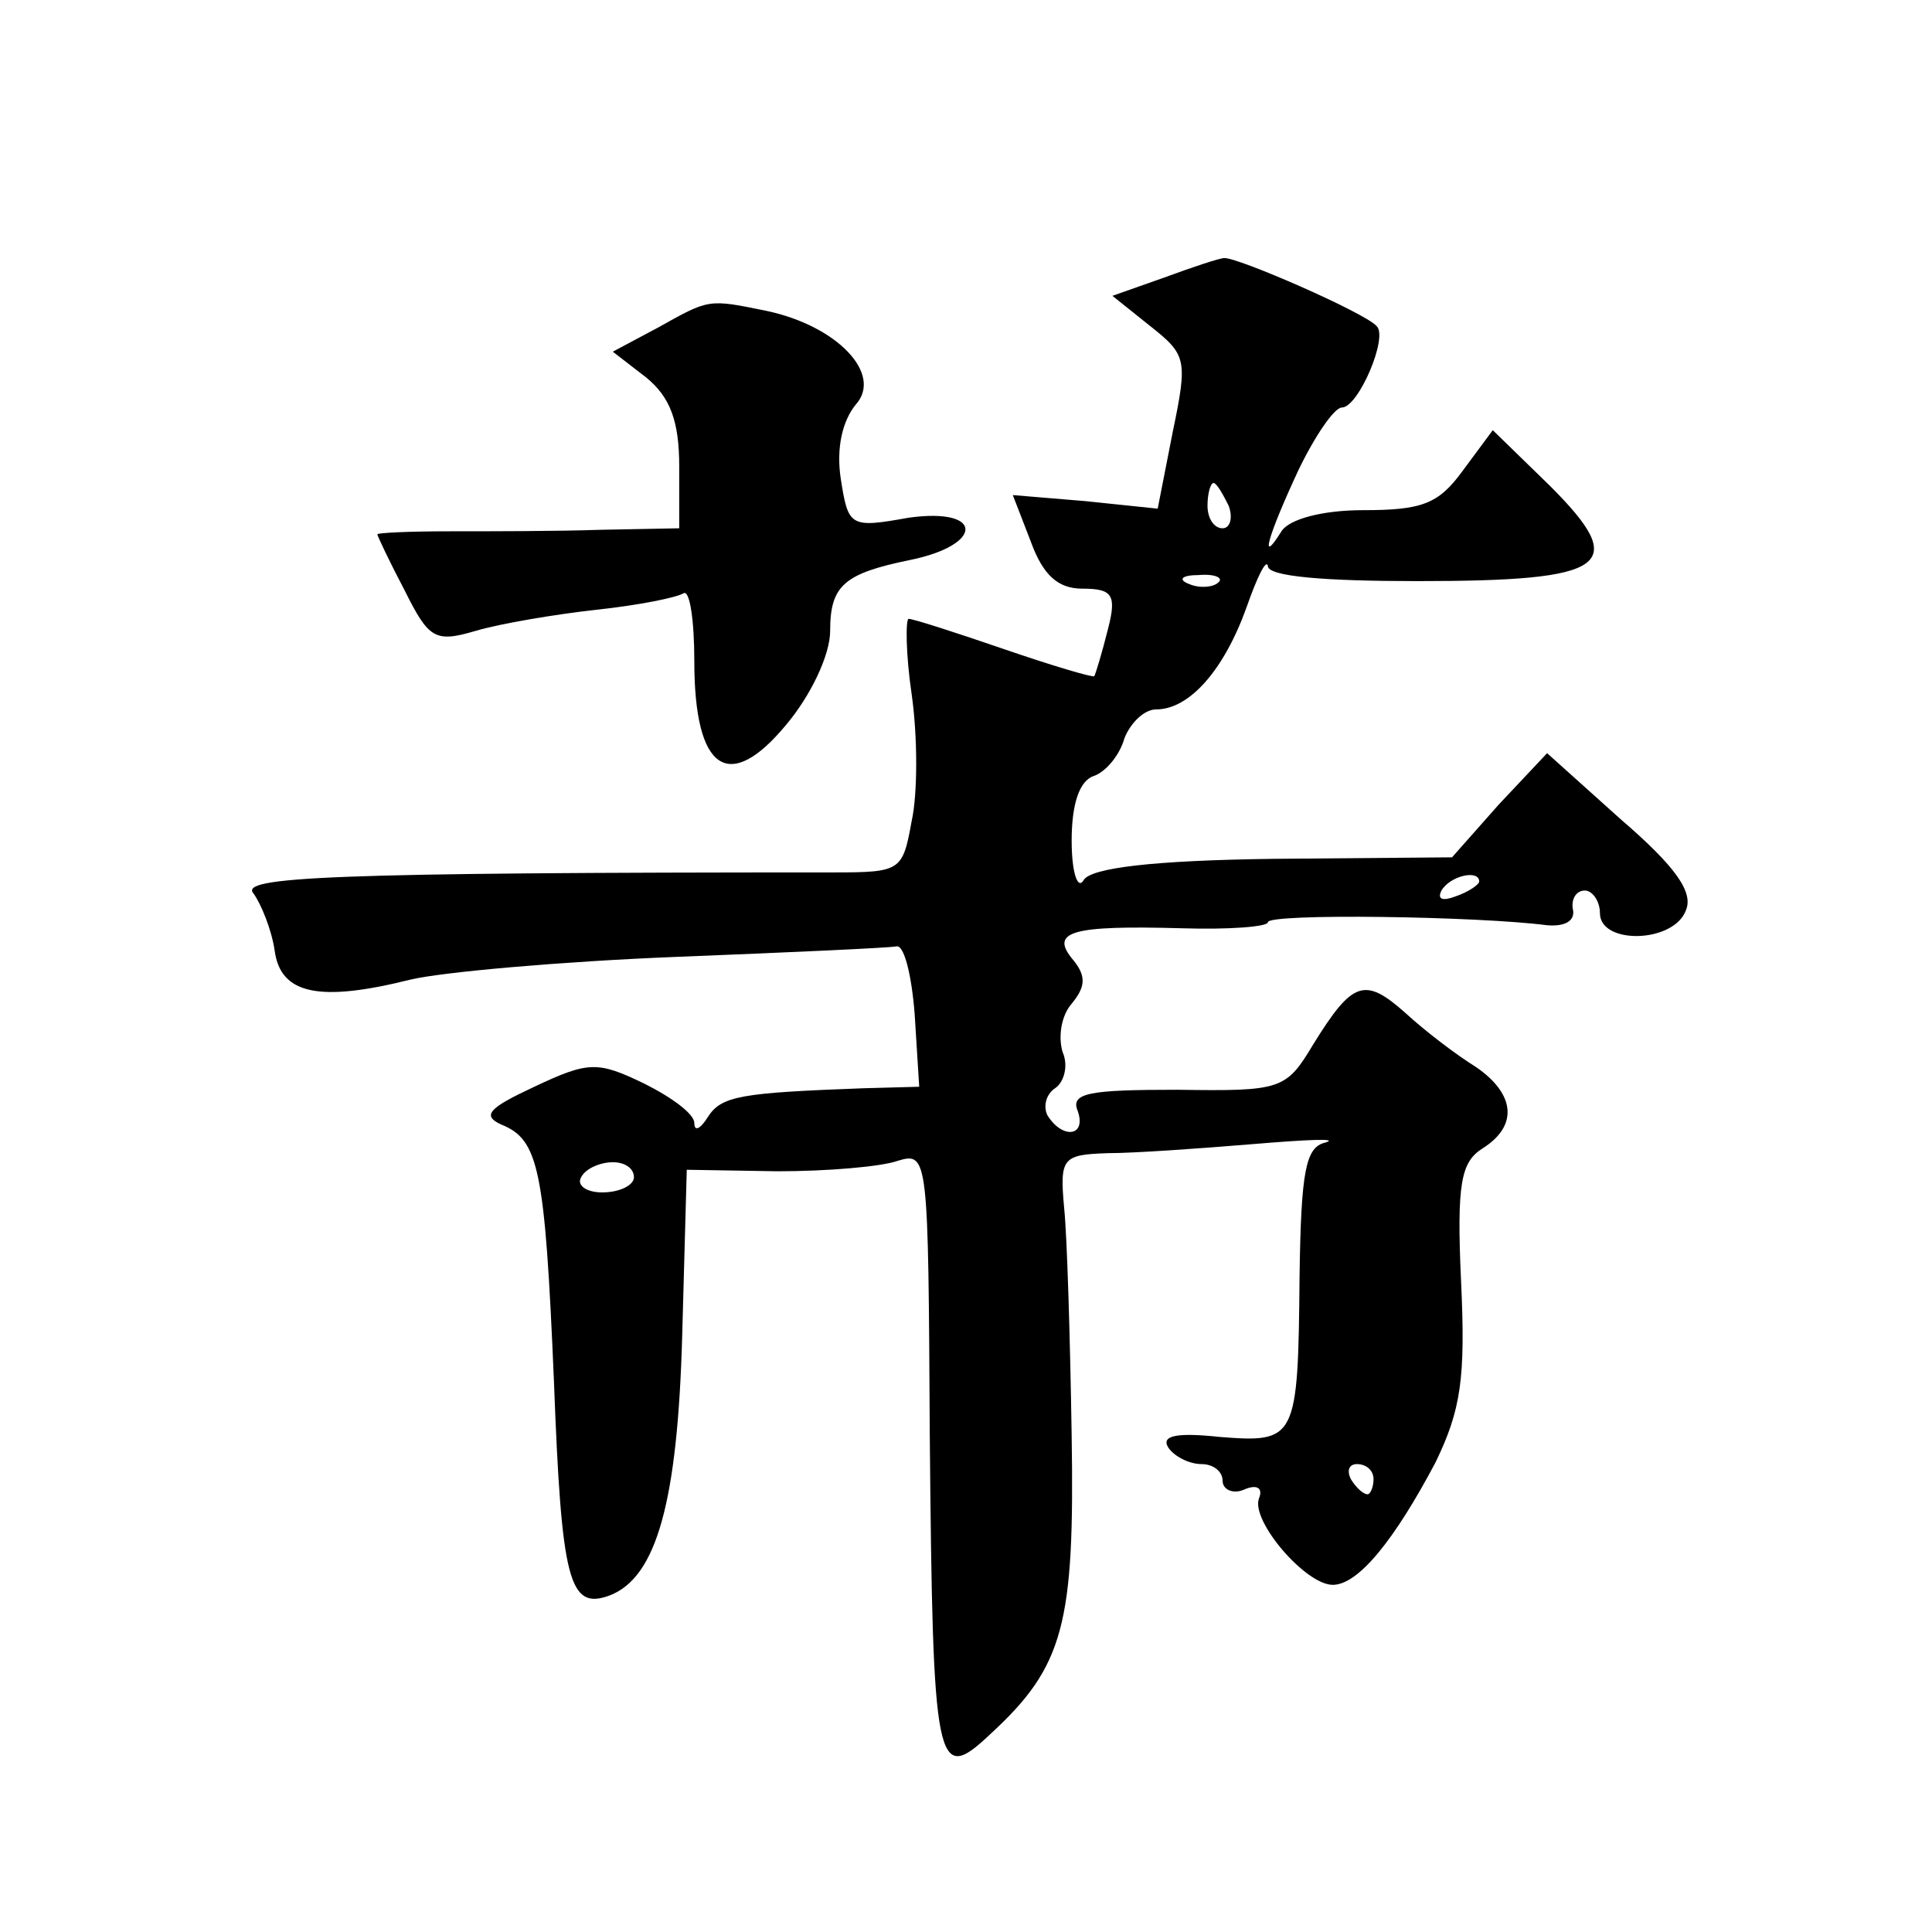 <?xml version="1.0" standalone="no"?>
<!DOCTYPE svg PUBLIC "-//W3C//DTD SVG 20010904//EN"
 "http://www.w3.org/TR/2001/REC-SVG-20010904/DTD/svg10.dtd">
<svg version="1.0" xmlns="http://www.w3.org/2000/svg"
 width="128pt" height="128pt" viewBox="0 0 128 128"
 preserveAspectRatio="xMidYMid meet">
<g transform="translate(0,128) scale(0.1,-0.1)"
fill="#0" stroke="none">
<path d="M771 1096 l-34 -12 25 -20 c24 -19 25 -22 15 -70 l-10 -51 -48 5 -48 4
12 -31 c8 -22 18 -31 34 -31 20 0 23 -4 17 -27 -4 -16 -8 -29 -9 -31 -1 -1 -28
7 -60 18 -32 11 -60 20 -63 20 -2 0 -2 -23 2 -50 4 -28 4 -66 0 -84 -6 -33 -7 -34
-52 -34 -335 0 -394 -3 -384 -14 5 -7 12 -24 14 -38 4 -29 30 -34 90 -19 21 5 100
12 175 15 76 3 142 6 147 7 5 1 10 -19 12 -45 l3 -48 -37 -1 c-81 -3 -94 -5 -103
-19 -5 -8 -9 -10 -9 -4 0 6 -15 17 -33 26 -31 15 -37 15 -73 -2 -30 -14 -35 -19
-22 -25 25 -10 29 -29 35 -170 5 -133 10 -152 37 -142 31 12 45 62 48 173 l3 109
60 -1 c33 0 69 3 80 7 20 6 20 2 21 -182 2 -221 4 -232 40 -198 49 45 56 73 54
198 -1 64 -3 132 -5 151 -3 33 -1 35 29 36 17 0 60 3 96 6 36 3 58 4 48 1 -13 -3
-16 -19 -17 -88 -1 -109 -2 -111 -53 -107 -28 3 -39 1 -34 -7 4 -6 14 -11 22 -11
8 0 14 -5 14 -11 0 -6 7 -9 14 -6 9 4 13 1 10 -6 -5 -15 31 -57 49 -57 17 0 41
30 68 81 17 35 20 56 17 120 -3 65 0 79 14 88 24 15 22 36 -4 54 -13 8 -34 24 -47
36 -27 24 -35 21 -61 -21 -18 -30 -21 -31 -90 -30 -58 0 -71 -2 -66 -14 6 -17 -10
-19 -20 -3 -3 6 -1 14 5 18 6 4 9 15 5 24 -3 10 -1 24 6 32 9 11 10 18 1 29 -16
19 -1 23 72 21 31 -1 57 1 57 4 0 6 139 4 185 -2 12 -1 19 3 17 11 -1 6 2 12 8
12 5 0 10 -7 10 -15 0 -21 49 -20 57 2 5 12 -7 29 -43 60 l-49 44 -32 -34 -31 -35
-118 -1 c-80 -1 -121 -6 -126 -14 -4 -7 -8 5 -8 26 0 24 5 40 15 43 8 3 17 14 20
25 4 10 13 19 21 19 22 0 45 26 60 68 7 20 13 32 14 27 0 -7 38 -10 99 -10 127
0 141 10 88 63 l-38 37 -20 -27 c-16 -22 -27 -26 -66 -26 -27 0 -49 -6 -54 -14
-15 -24 -9 -3 11 40 11 23 24 42 29 42 11 0 31 47 23 54 -8 9 -93 46 -101 45 -3
0 -21 -6 -40 -13z m43 -151 c3 -8 1 -15 -4 -15 -6 0 -10 7 -10 15 0 8 2 15 4 15
2 0 6 -7 10 -15z m-7 -51 c-3 -3 -12 -4 -19 -1 -8 3 -5 6 6 6 11 1 17 -2 13 -5z
m173 -198 c0 -2 -7 -7 -16 -10 -8 -3 -12 -2 -9 4 6 10 25 14 25 6z m-560 -196 c0
-5 -9 -10 -21 -10 -11 0 -17 5 -14 10 3 6 13 10 21 10 8 0 14 -4 14 -10z m490 -200
c0 -5 -2 -10 -4 -10 -3 0 -8 5 -11 10 -3 6 -1 10 4 10 6 0 11 -4 11 -10z M436 1063
l-30 -16 22 -17 c16 -13 22 -29 22 -59 l0 -41 -52 -1 c-29 -1 -74 -1 -100 -1 -27
0 -48 -1 -48 -2 0 -1 8 -18 18 -37 16 -32 20 -35 47 -27 17 5 53 11 80 14 28 3
53 8 58 11 4 2 7 -18 7 -45 0 -73 23 -88 61 -42 16 19 29 46 29 62 0 30 9 38 53
47 49 10 49 35 -1 28 -39 -7 -40 -6 -45 26 -3 20 1 38 10 49 18 20 -12 52 -59 62
-39 8 -38 8 -72 -11z"/>
</g>
</svg>
